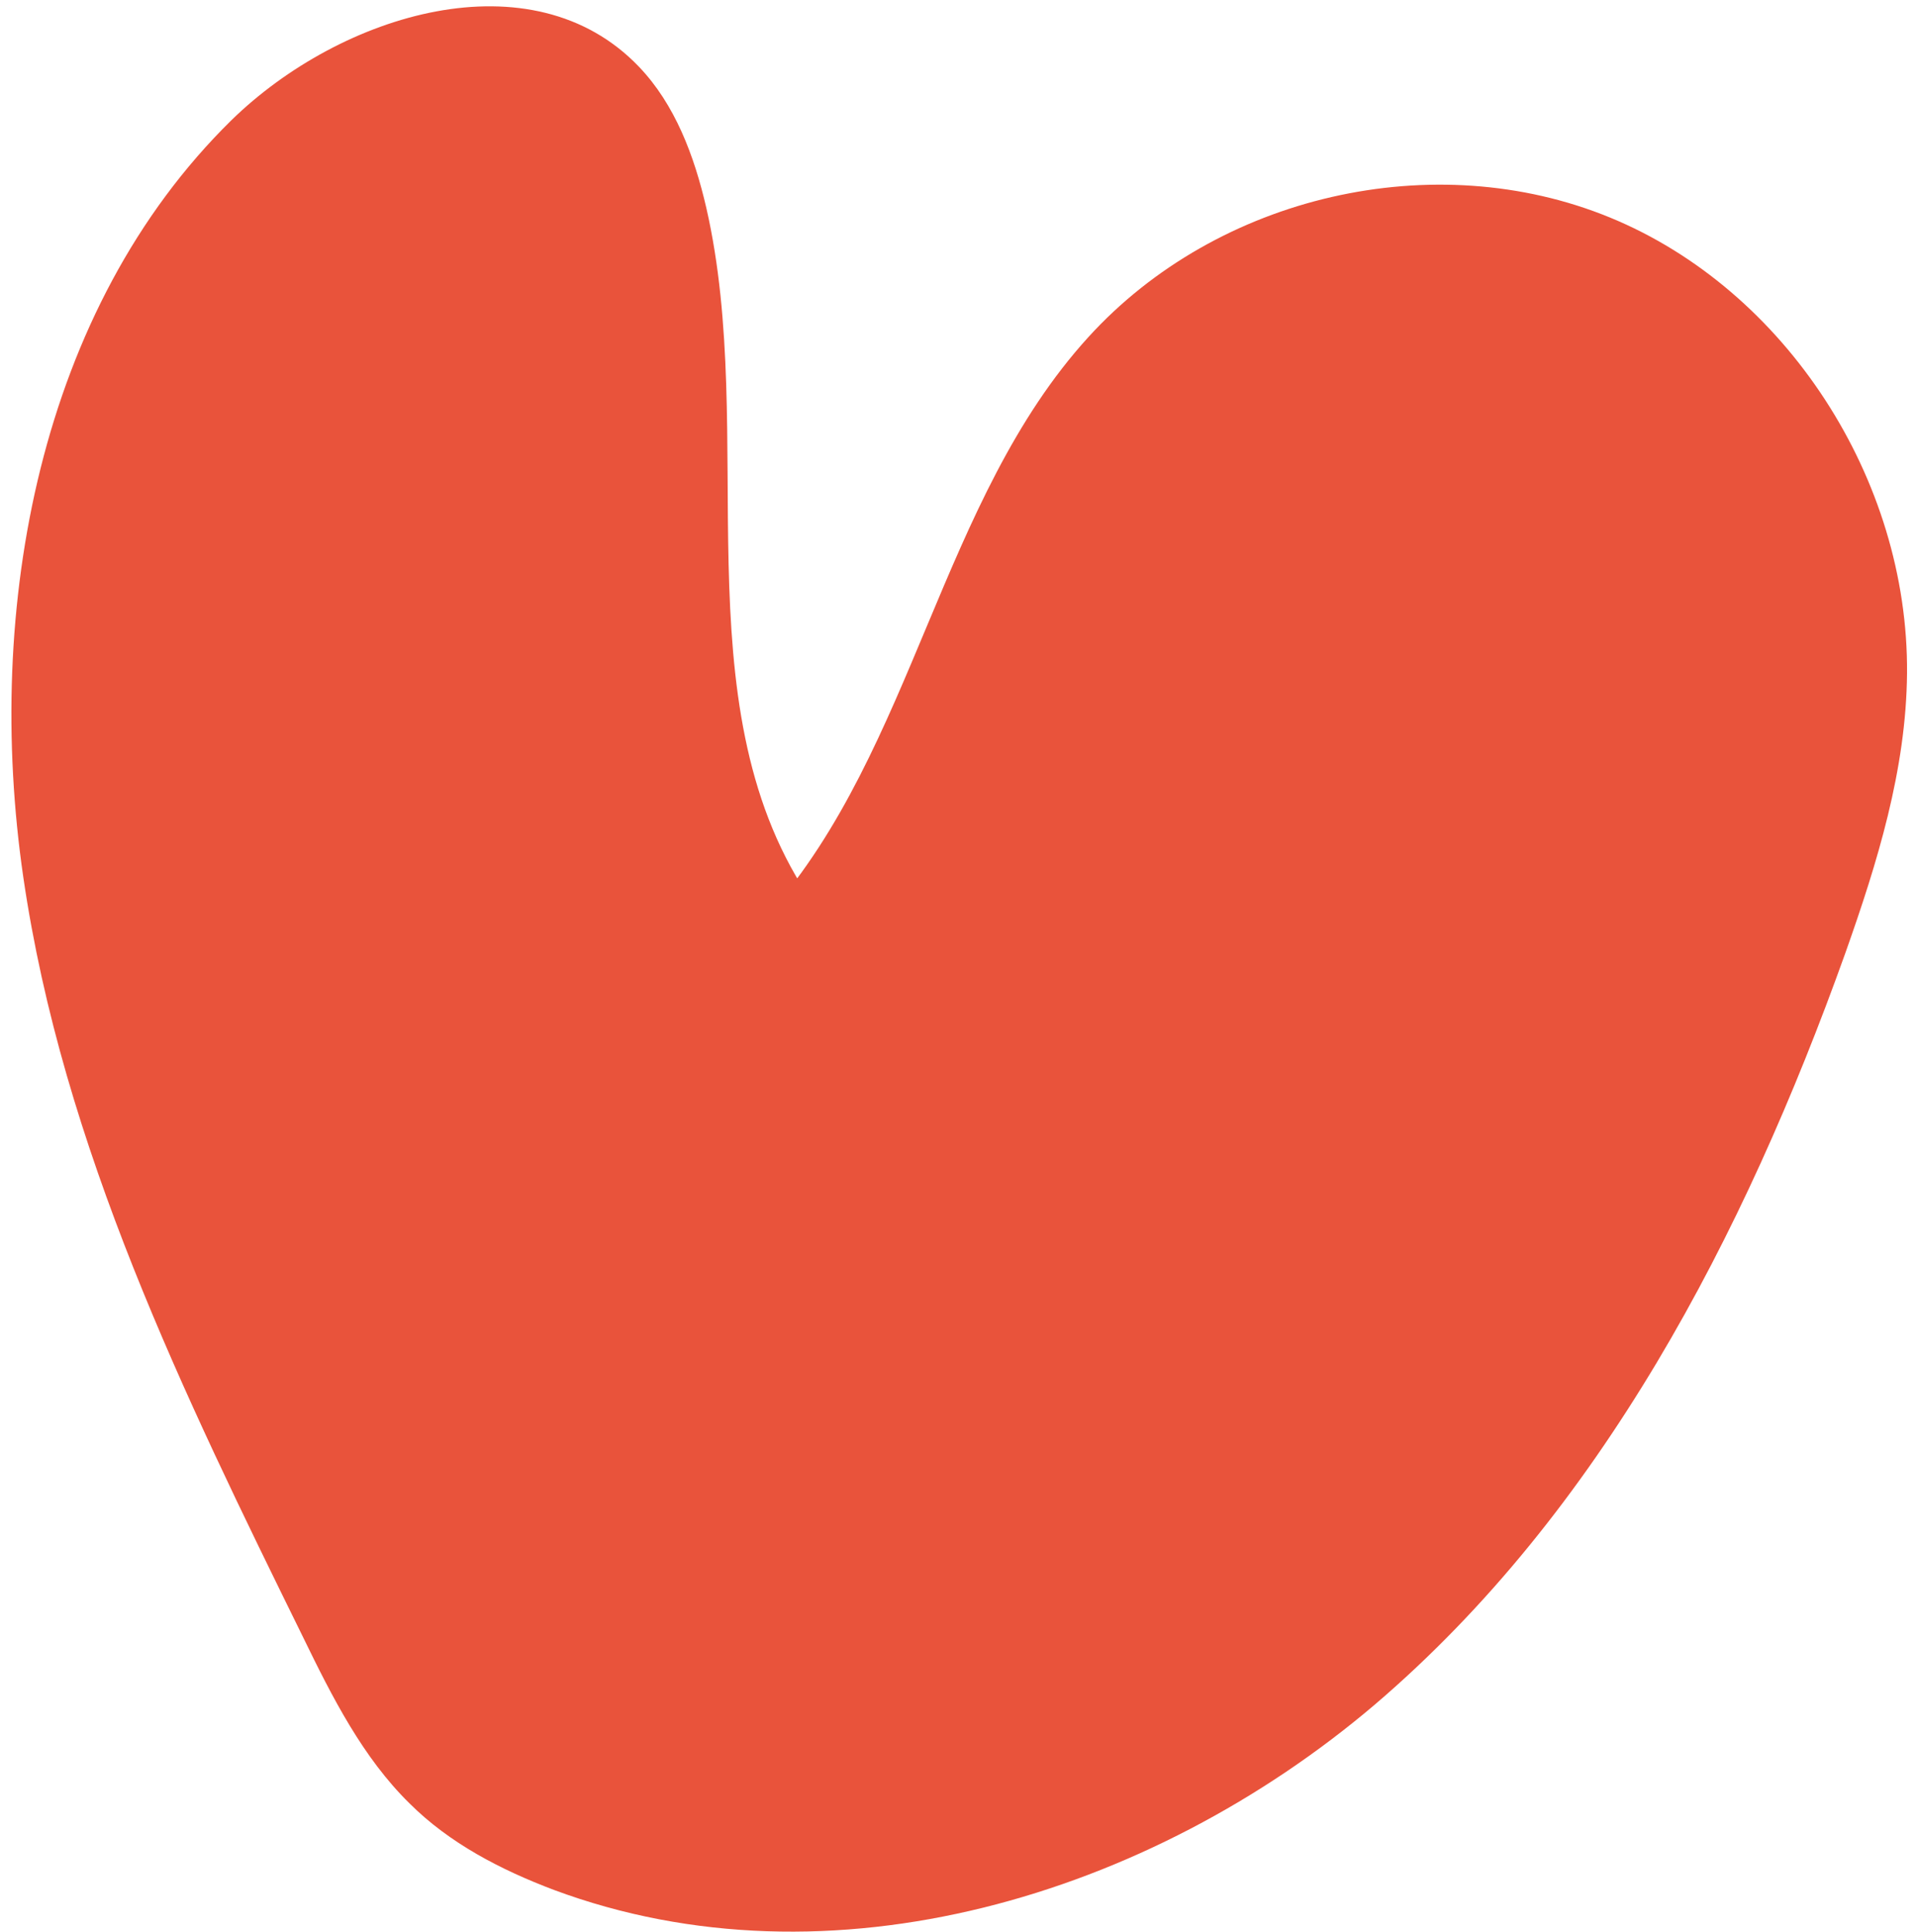 <?xml version="1.0" encoding="UTF-8"?> <svg xmlns="http://www.w3.org/2000/svg" width="128" height="129" viewBox="0 0 128 129" fill="none"> <path d="M53.914 59.759C45.394 46.79 50.645 29.105 47.162 13.886C46.358 10.402 45.072 6.972 42.66 4.454C35.533 -2.996 22.778 0.863 15.436 8.044C2.628 20.638 -1.07 40.574 1.556 58.581C4.182 76.587 12.275 93.146 20.26 109.384C22.189 113.35 24.225 117.369 27.333 120.424C30.013 123.104 33.443 124.872 36.98 126.212C55.415 133.072 76.744 126.641 91.803 113.833C106.862 100.971 116.455 82.535 123.207 63.671C125.351 57.616 127.28 51.399 127.334 44.968C127.441 31.999 119.242 19.352 107.505 14.529C95.769 9.706 81.299 13.028 72.671 22.514C62.81 33.339 61.042 49.952 51.396 60.938" fill="#E9533B"></path> </svg> 